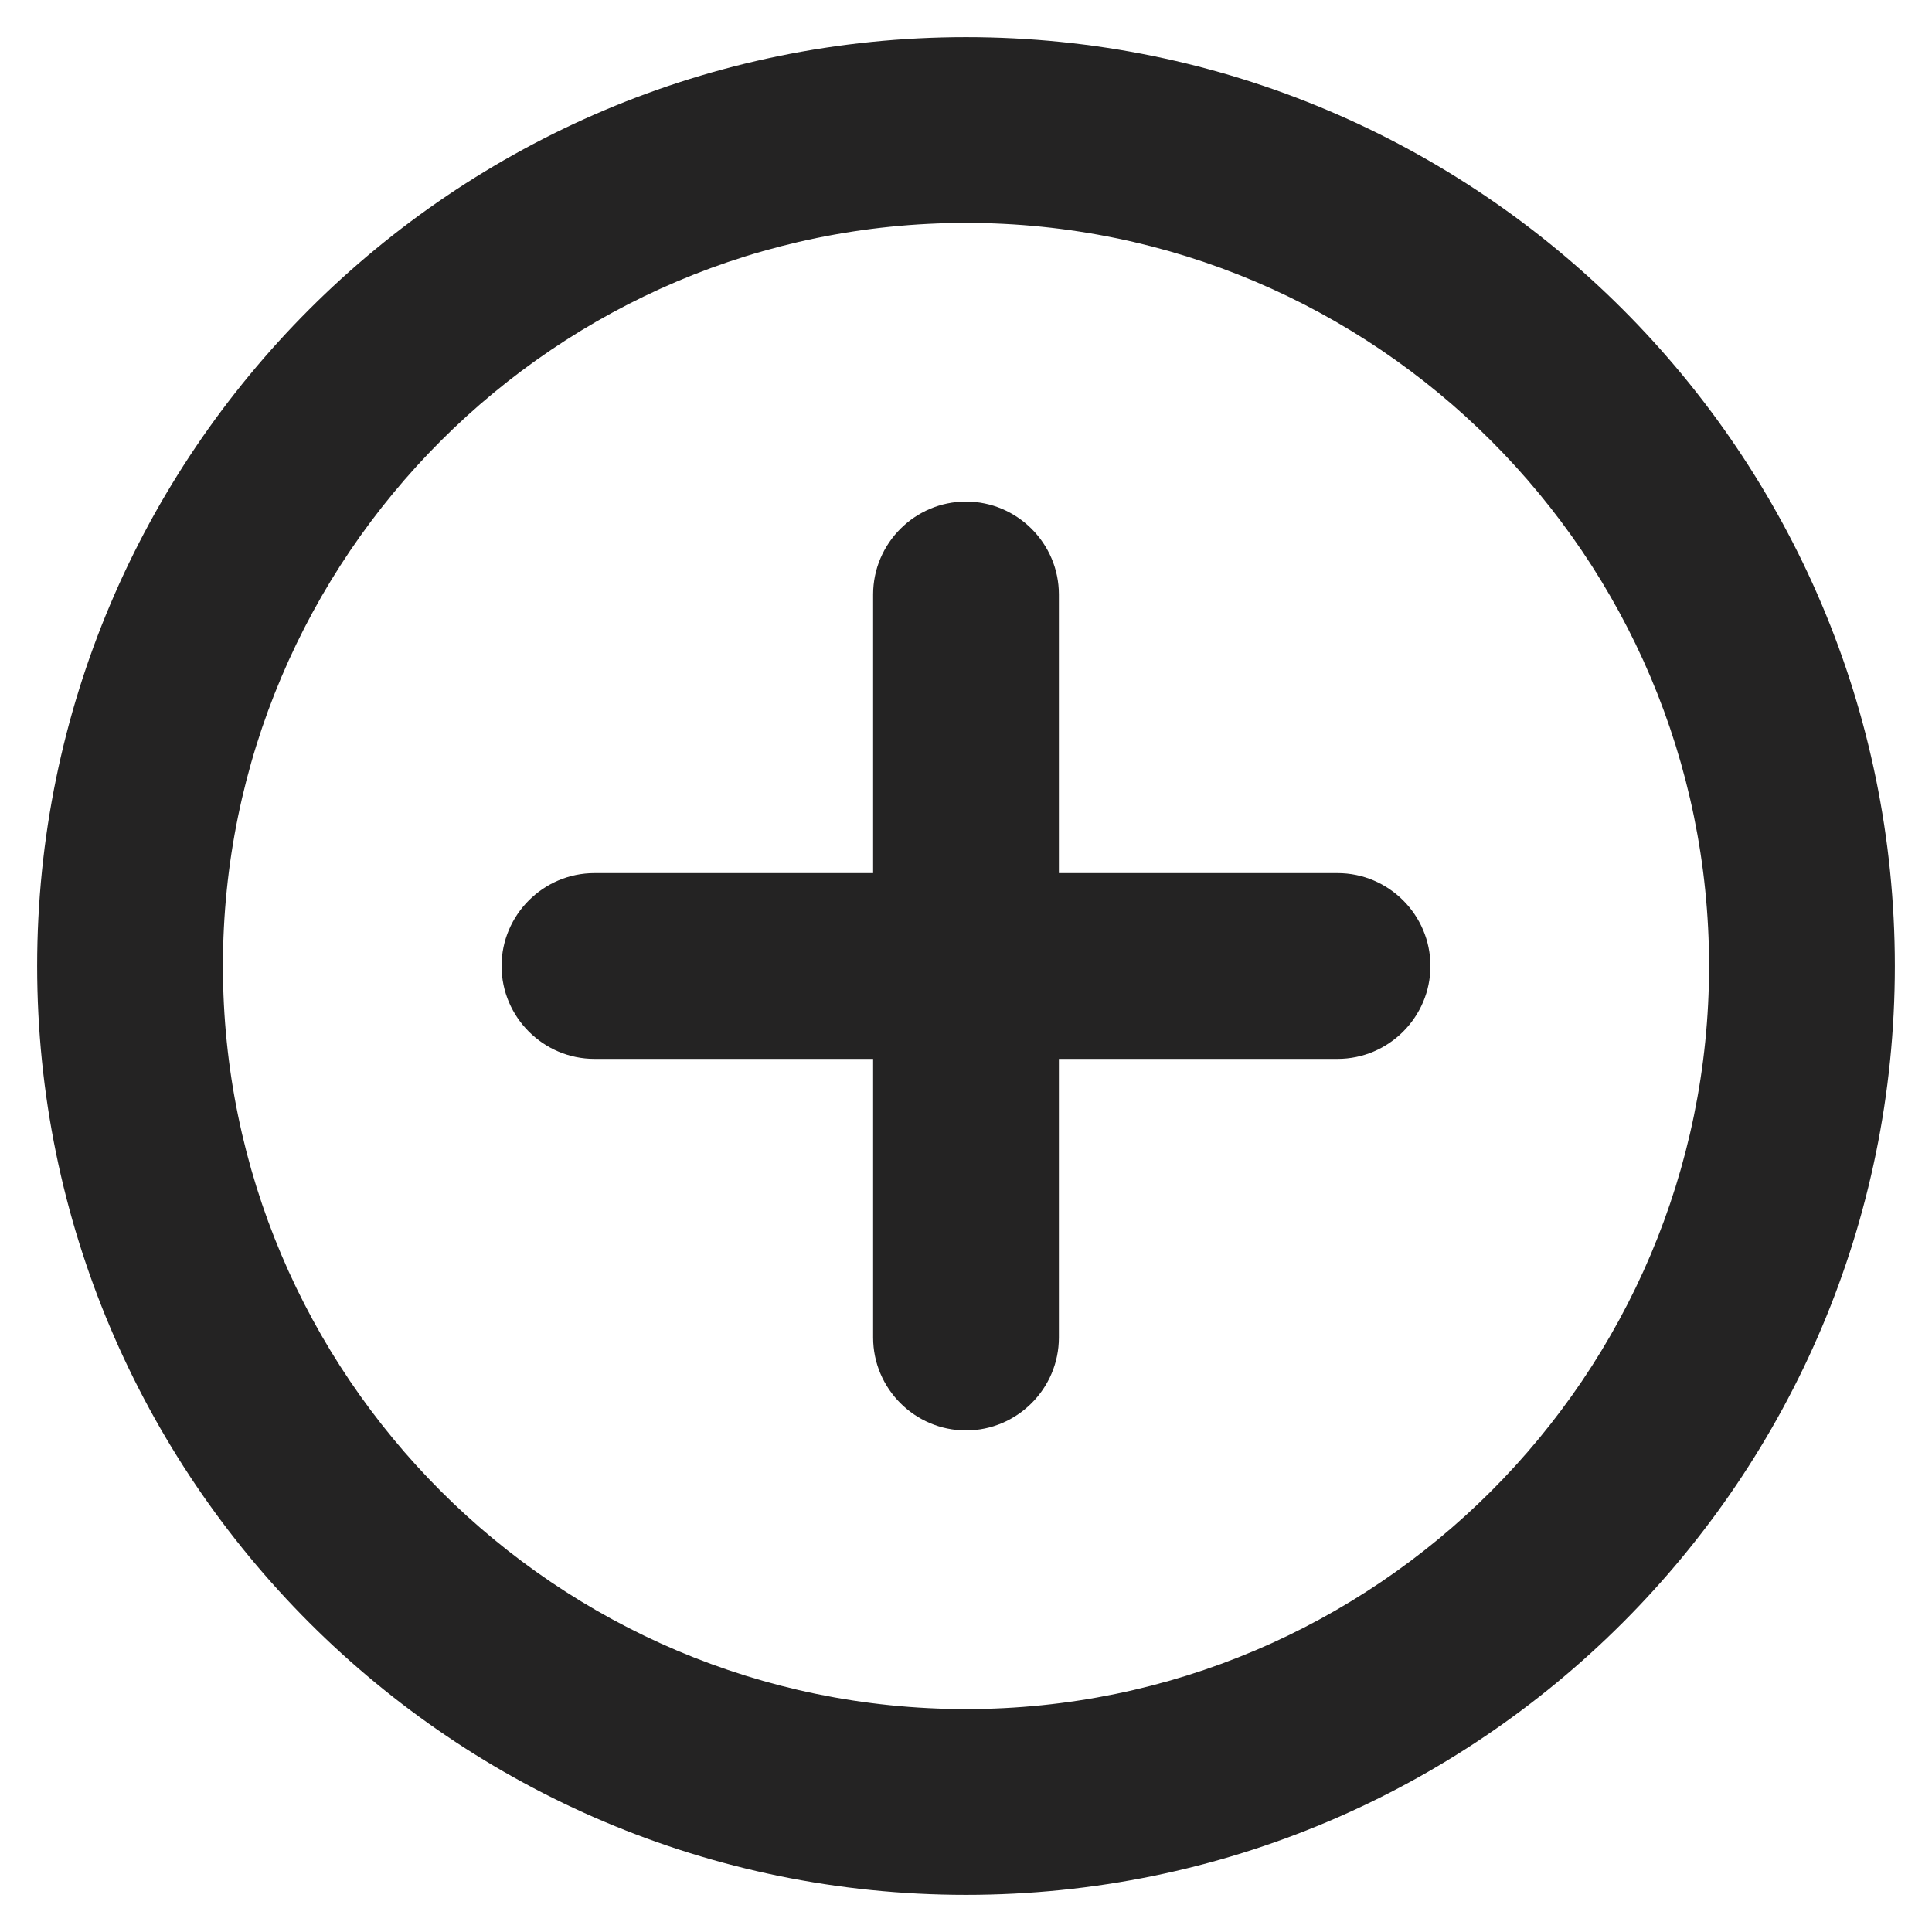 <?xml version="1.0" encoding="UTF-8" standalone="no"?><svg width='26' height='26' viewBox='0 0 26 26' fill='none' xmlns='http://www.w3.org/2000/svg'>
<path fill-rule='evenodd' clip-rule='evenodd' d='M13 0.5C6.1 0.5 0.5 6.1 0.5 13C0.5 19.9 6.1 25.5 13 25.5C19.9 25.5 25.5 19.9 25.5 13C25.5 6.1 19.9 0.5 13 0.5ZM13 6.75C12.312 6.75 11.75 7.312 11.75 8V11.75H8C7.312 11.75 6.75 12.312 6.75 13C6.75 13.688 7.312 14.25 8 14.25H11.75V18C11.75 18.688 12.312 19.25 13 19.25C13.688 19.25 14.25 18.688 14.25 18V14.25H18C18.688 14.25 19.25 13.688 19.25 13C19.25 12.312 18.688 11.75 18 11.75H14.25V8C14.25 7.312 13.688 6.75 13 6.75ZM3 13C3 18.512 7.487 23 13 23C18.512 23 23 18.512 23 13C23 7.487 18.512 3 13 3C7.487 3 3 7.487 3 13Z' fill='#242323'/>
</svg>
